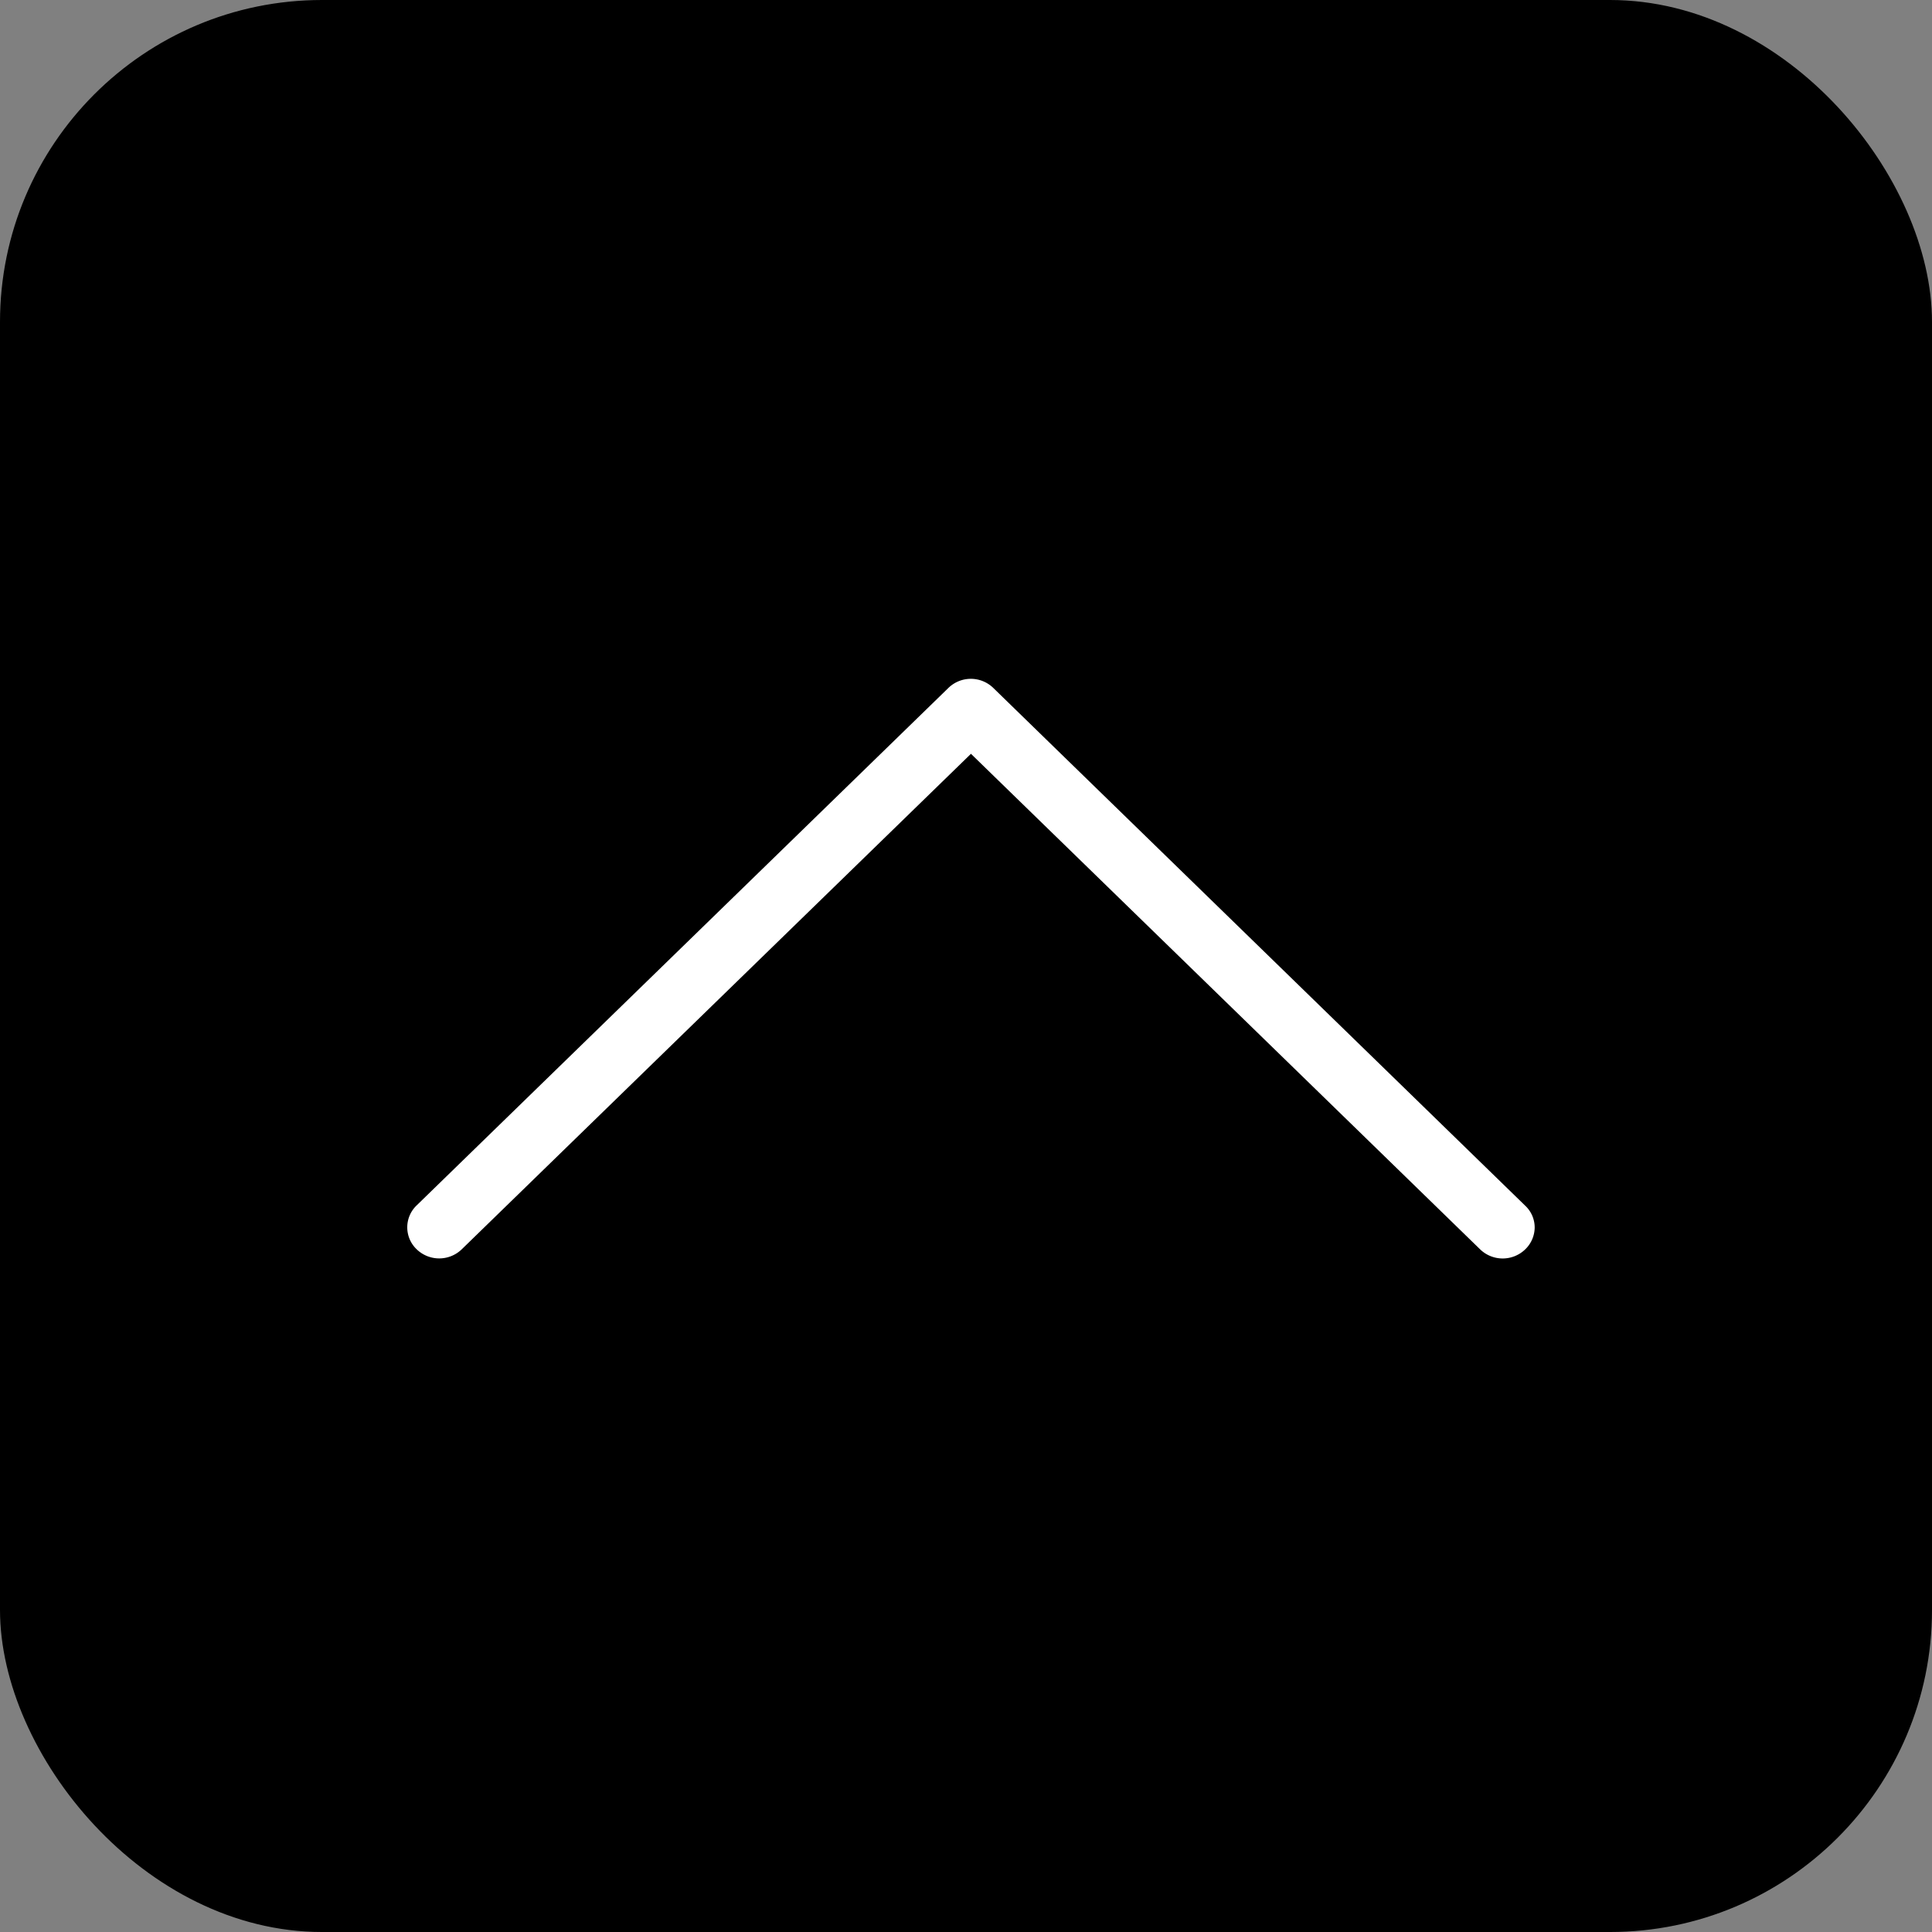 <svg xmlns="http://www.w3.org/2000/svg" width="60" height="60" viewBox="0 0 60 60">
  <rect x="0" y="0" width="60" height="60" fill="#808080" stroke="none"/>
  <defs>
    <style>
      .cls-1 {
        fill: #000;
      }

      .cls-2 {
        fill: #fff;
        fill-rule: evenodd;
      }
    </style>
  </defs>
  <rect id="Rounded_Rectangle_7" data-name="Rounded Rectangle 7" class="cls-1" width="60" height="60" rx="10" ry="10"/>
  <path class="cls-2" d="M29.457,21.361L12.94,37.434a0.942,0.942,0,0,0,0,1.364,1.007,1.007,0,0,0,1.4,0L30.154,23.41,45.967,38.8a1.007,1.007,0,0,0,1.4,0,0.955,0.955,0,0,0,.294-0.678,0.928,0.928,0,0,0-.294-0.678L30.851,21.368A1,1,0,0,0,29.457,21.361Z"/>
</svg>